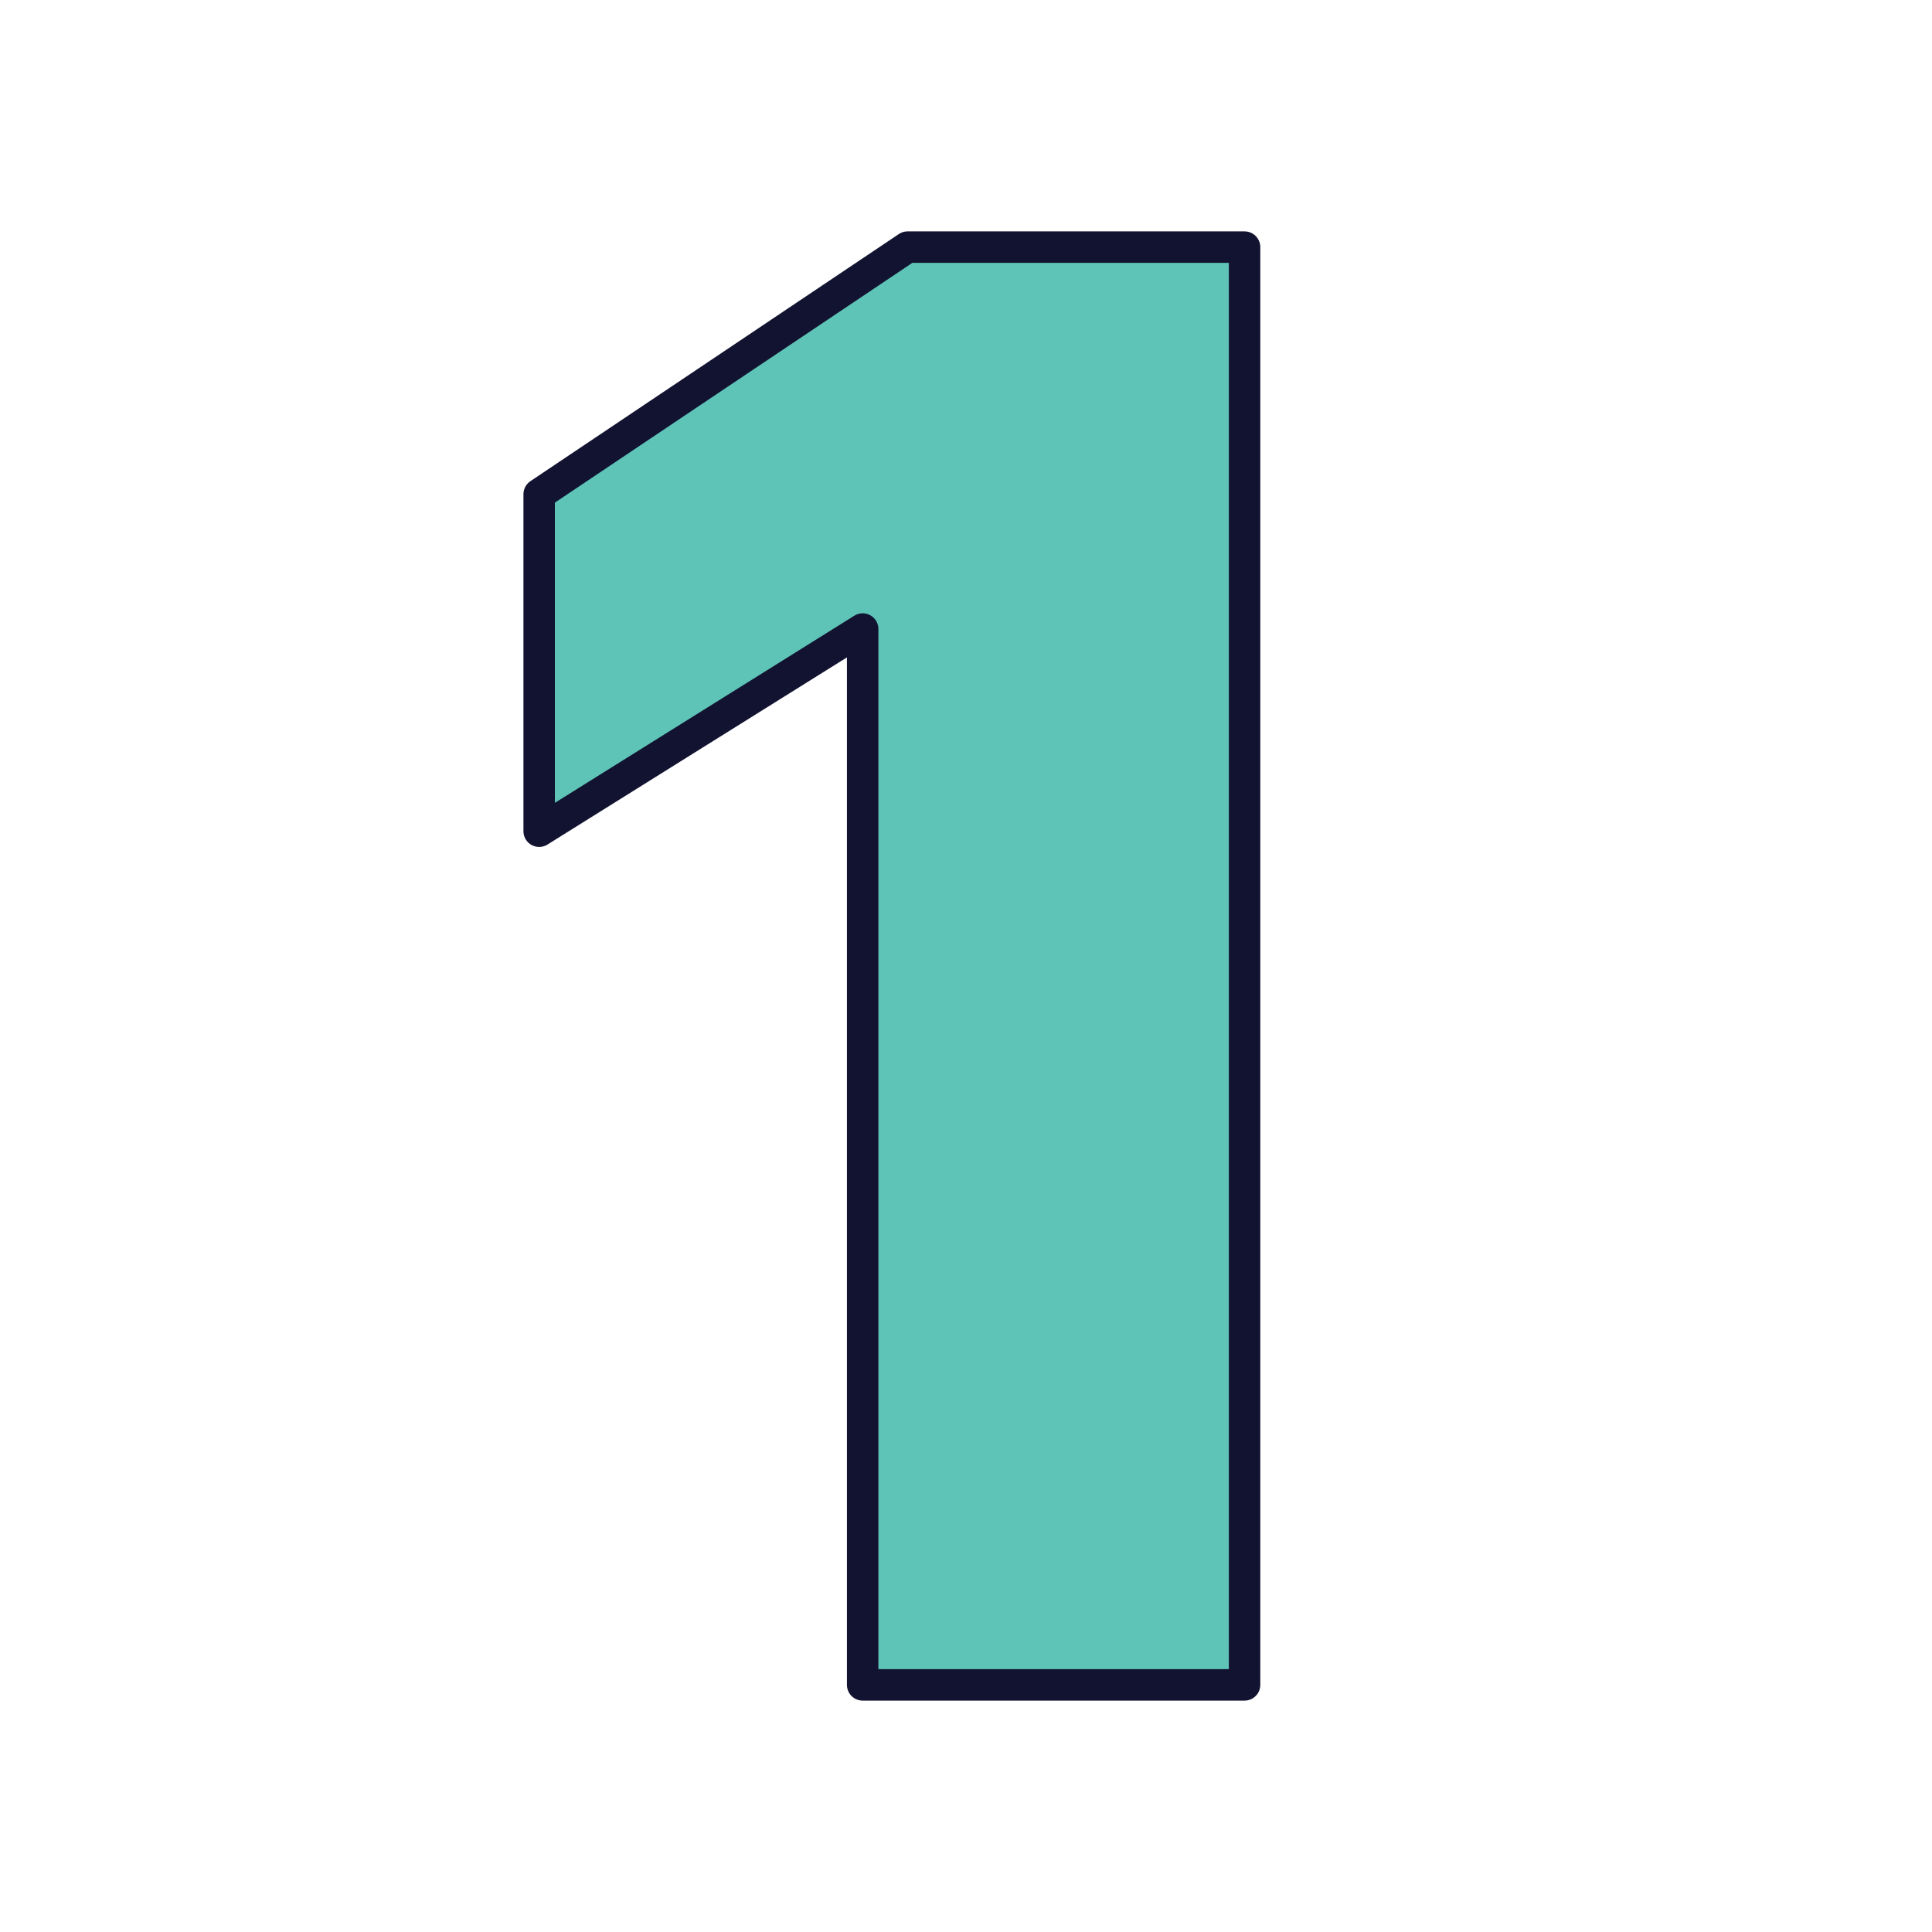 <svg xmlns="http://www.w3.org/2000/svg" xmlns:xlink="http://www.w3.org/1999/xlink" viewBox="0 0 430 430" width="430" height="430" preserveAspectRatio="xMidYMid meet" style="width: 100%; height: 100%; transform: translate3d(0px, 0px, 0px); content-visibility: visible;"><defs><clipPath id="__lottie_element_1565"><rect width="430" height="430" x="0" y="0"/></clipPath><clipPath id="__lottie_element_1567"><path d="M0,0 L430,0 L430,430 L0,430z"/></clipPath></defs><g clip-path="url(#__lottie_element_1565)"><g clip-path="url(#__lottie_element_1567)" transform="matrix(1,0,0,1,0,0)" opacity="1" style="display: block;"><g transform="matrix(1,0,0,1,198.5,215)" opacity="1" style="display: block;"><g opacity="1" transform="matrix(1,0,0,1,0,0)"><path class="secondary" fill="rgb(94,196,184)" fill-opacity="1" d=" M2.742,-159.491 C3.236,-159.823 3.818,-160 4.413,-160 C4.413,-160 75.5,-160 75.5,-160 C77.157,-160 78.5,-158.657 78.5,-157 C78.5,-157 78.5,157 78.5,157 C78.5,158.657 77.157,160 75.5,160 C75.5,160 -3.5,160 -3.5,160 C-5.157,160 -6.5,158.657 -6.5,157 C-6.5,157 -6.5,-75 -6.5,-75 C-6.5,-75 -73.91,-32.869 -73.91,-32.869 C-75.908,-31.62 -78.5,-33.057 -78.5,-35.413 C-78.5,-35.413 -78.5,-103.4 -78.5,-103.4 C-78.5,-104.4 -78.002,-105.334 -77.171,-105.891 C-77.171,-105.891 2.742,-159.491 2.742,-159.491z"/></g></g><g transform="matrix(1,0,0,1,176,215)" opacity="0.5" style="mix-blend-mode: multiply; display: block;"><g opacity="1" transform="matrix(1,0,0,1,0,0)"><path class="secondary" fill="rgb(94,196,184)" fill-opacity="1" d=" M16,157 C16,157 16,-74.81 16,-74.81 C16,-74.81 46,-93.56 46,-93.56 C46,-93.56 46,160 46,160 C46,160 19,160 19,160 C17.343,160 16,158.657 16,157z M-54.671,-105.891 C-55.502,-105.334 -56,-104.4 -56,-103.4 C-56,-103.4 -56,-35.413 -56,-35.413 C-56,-33.057 -53.408,-31.62 -51.41,-32.869 C-51.41,-32.869 -26,-48.75 -26,-48.75 C-26,-48.75 -26,-105 -26,-105 C-26,-105 56,-160 56,-160 C56,-160 26.913,-160 26.913,-160 C26.318,-160 25.736,-159.823 25.242,-159.491 C25.242,-159.491 -54.671,-105.891 -54.671,-105.891z"/></g></g><g transform="matrix(1,0,0,1,198.5,215)" opacity="1" style="display: block;"><g opacity="1" transform="matrix(1,0,0,1,0,0)"><path stroke-linecap="butt" stroke-linejoin="round" fill-opacity="0" class="primary" stroke="rgb(18,19,49)" stroke-opacity="1" stroke-width="7" d=" M-78.5,-105 C-78.5,-105 3.5,-160 3.5,-160 C3.5,-160 78.5,-160 78.5,-160 C78.5,-160 78.5,160 78.5,160 C78.5,160 -6.5,160 -6.5,160 C-6.5,160 -6.5,-75 -6.5,-75 C-6.5,-75 -78.5,-30 -78.5,-30 C-78.5,-30 -78.5,-105 -78.5,-105z"/></g></g></g></g></svg>